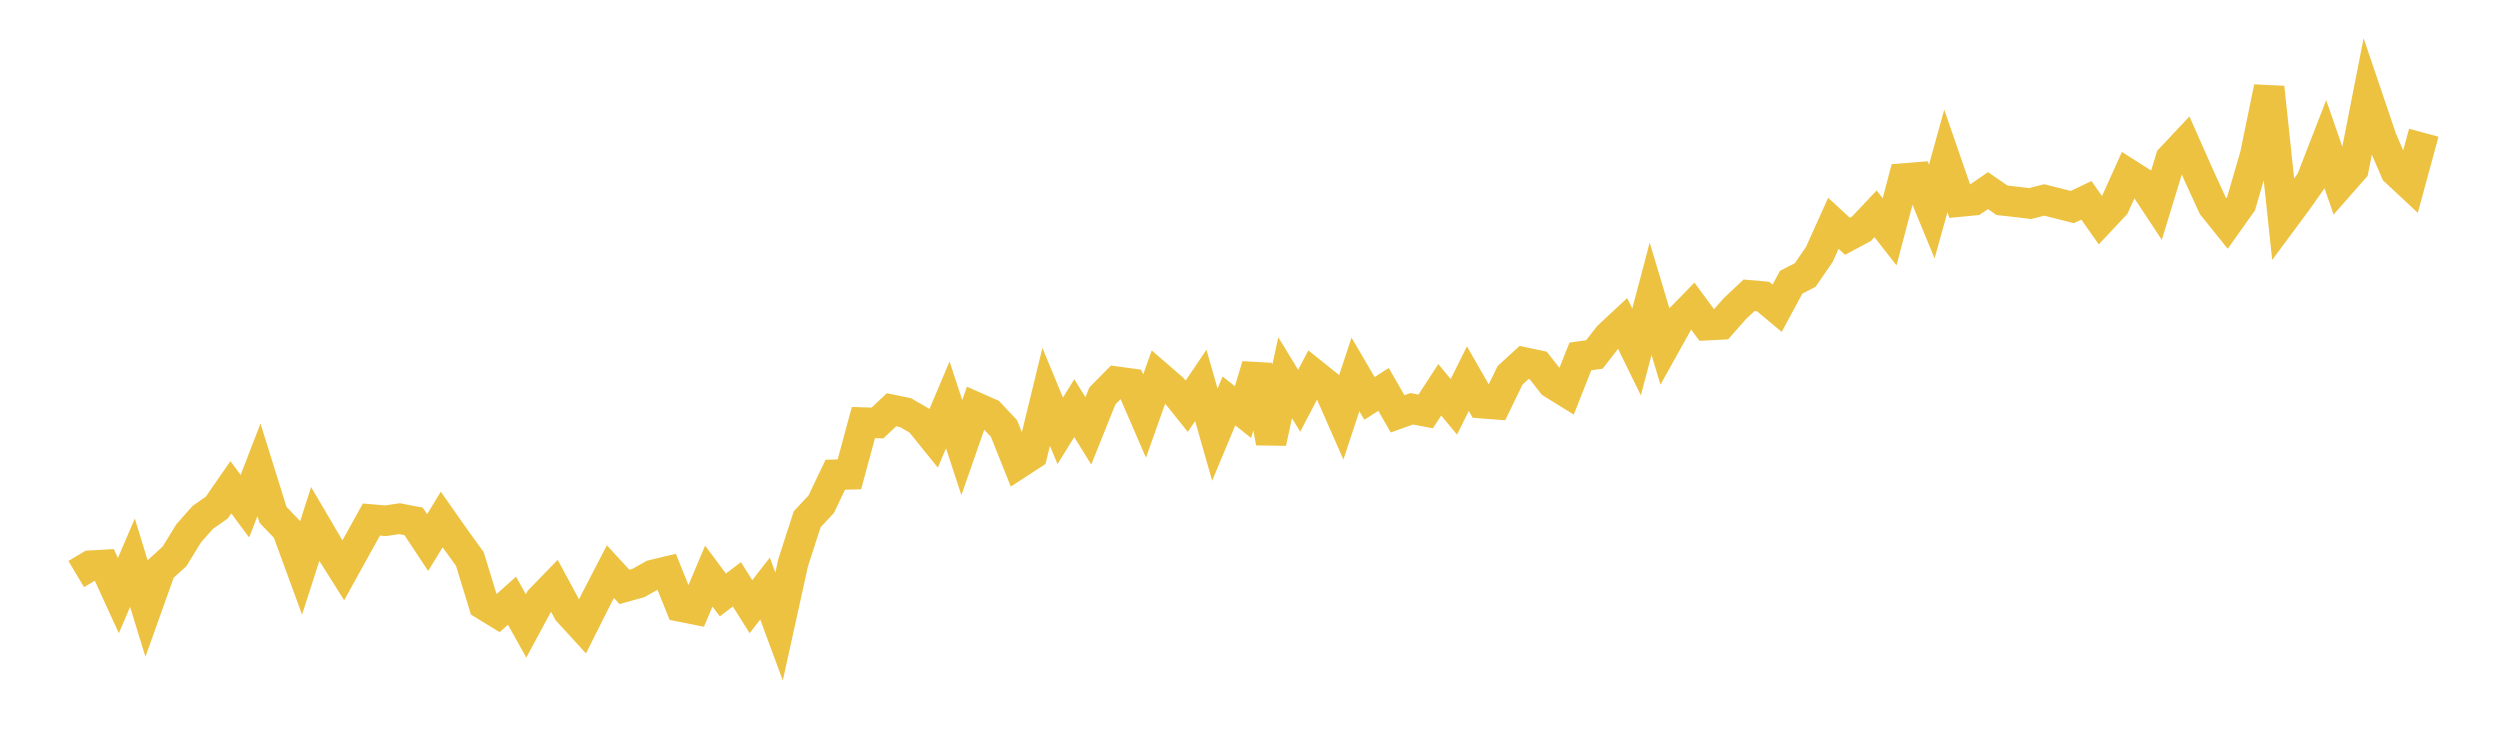 <svg width="164" height="48" xmlns="http://www.w3.org/2000/svg" xmlns:xlink="http://www.w3.org/1999/xlink"><path fill="none" stroke="rgb(237,194,64)" stroke-width="2" d="M5,37.658L5.922,37.108L6.844,37.057L7.766,39.071L8.689,36.916L9.611,39.913L10.533,37.332L11.455,36.491L12.377,34.986L13.299,33.944L14.222,33.297L15.144,31.965L16.066,33.207L16.988,30.819L17.91,33.773L18.832,34.733L19.754,37.248L20.677,34.381L21.599,35.95L22.521,37.413L23.443,35.743L24.365,34.081L25.287,34.162L26.21,34.026L27.132,34.202L28.054,35.593L28.976,34.079L29.898,35.391L30.82,36.665L31.743,39.665L32.665,40.23L33.587,39.407L34.509,41.059L35.431,39.35L36.353,38.4L37.275,40.11L38.198,41.118L39.12,39.279L40.042,37.499L40.964,38.499L41.886,38.243L42.808,37.723L43.731,37.501L44.653,39.791L45.575,39.974L46.497,37.791L47.419,39.029L48.341,38.331L49.263,39.797L50.186,38.611L51.108,41.1L52.03,36.912L52.952,34.062L53.874,33.073L54.796,31.143L55.719,31.118L56.641,27.72L57.563,27.747L58.485,26.88L59.407,27.071L60.329,27.606L61.251,28.748L62.174,26.56L63.096,29.366L64.018,26.72L64.94,27.128L65.862,28.109L66.784,30.417L67.707,29.817L68.629,26.033L69.551,28.261L70.473,26.776L71.395,28.267L72.317,25.97L73.24,25.038L74.162,25.163L75.084,27.296L76.006,24.702L76.928,25.5L77.85,26.648L78.772,25.281L79.695,28.514L80.617,26.302L81.539,27.032L82.461,23.98L83.383,29.038L84.305,24.777L85.228,26.29L86.15,24.526L87.072,25.265L87.994,27.361L88.916,24.563L89.838,26.135L90.76,25.547L91.683,27.147L92.605,26.817L93.527,26.988L94.449,25.57L95.371,26.688L96.293,24.839L97.216,26.45L98.138,26.521L99.06,24.62L99.982,23.776L100.904,23.972L101.826,25.146L102.749,25.717L103.671,23.383L104.593,23.252L105.515,22.062L106.437,21.204L107.359,23.088L108.281,19.599L109.204,22.68L110.126,21.024L111.048,20.08L111.97,21.332L112.892,21.285L113.814,20.238L114.737,19.371L115.659,19.452L116.581,20.22L117.503,18.512L118.425,18.036L119.347,16.694L120.269,14.648L121.192,15.499L122.114,15.005L123.036,14.026L123.958,15.206L124.88,11.71L125.802,11.636L126.725,13.88L127.647,10.557L128.569,13.224L129.491,13.135L130.413,12.505L131.335,13.139L132.257,13.243L133.18,13.353L134.102,13.116L135.024,13.35L135.946,13.583L136.868,13.142L137.79,14.452L138.713,13.469L139.635,11.429L140.557,12.016L141.479,13.412L142.401,10.402L143.323,9.421L144.246,11.505L145.168,13.516L146.09,14.663L147.012,13.363L147.934,10.201L148.856,5.732L149.778,14.398L150.701,13.153L151.623,11.845L152.545,9.469L153.467,12.126L154.389,11.078L155.311,6.383L156.234,9.108L157.156,11.24L158.078,12.1L159,8.708"></path></svg>